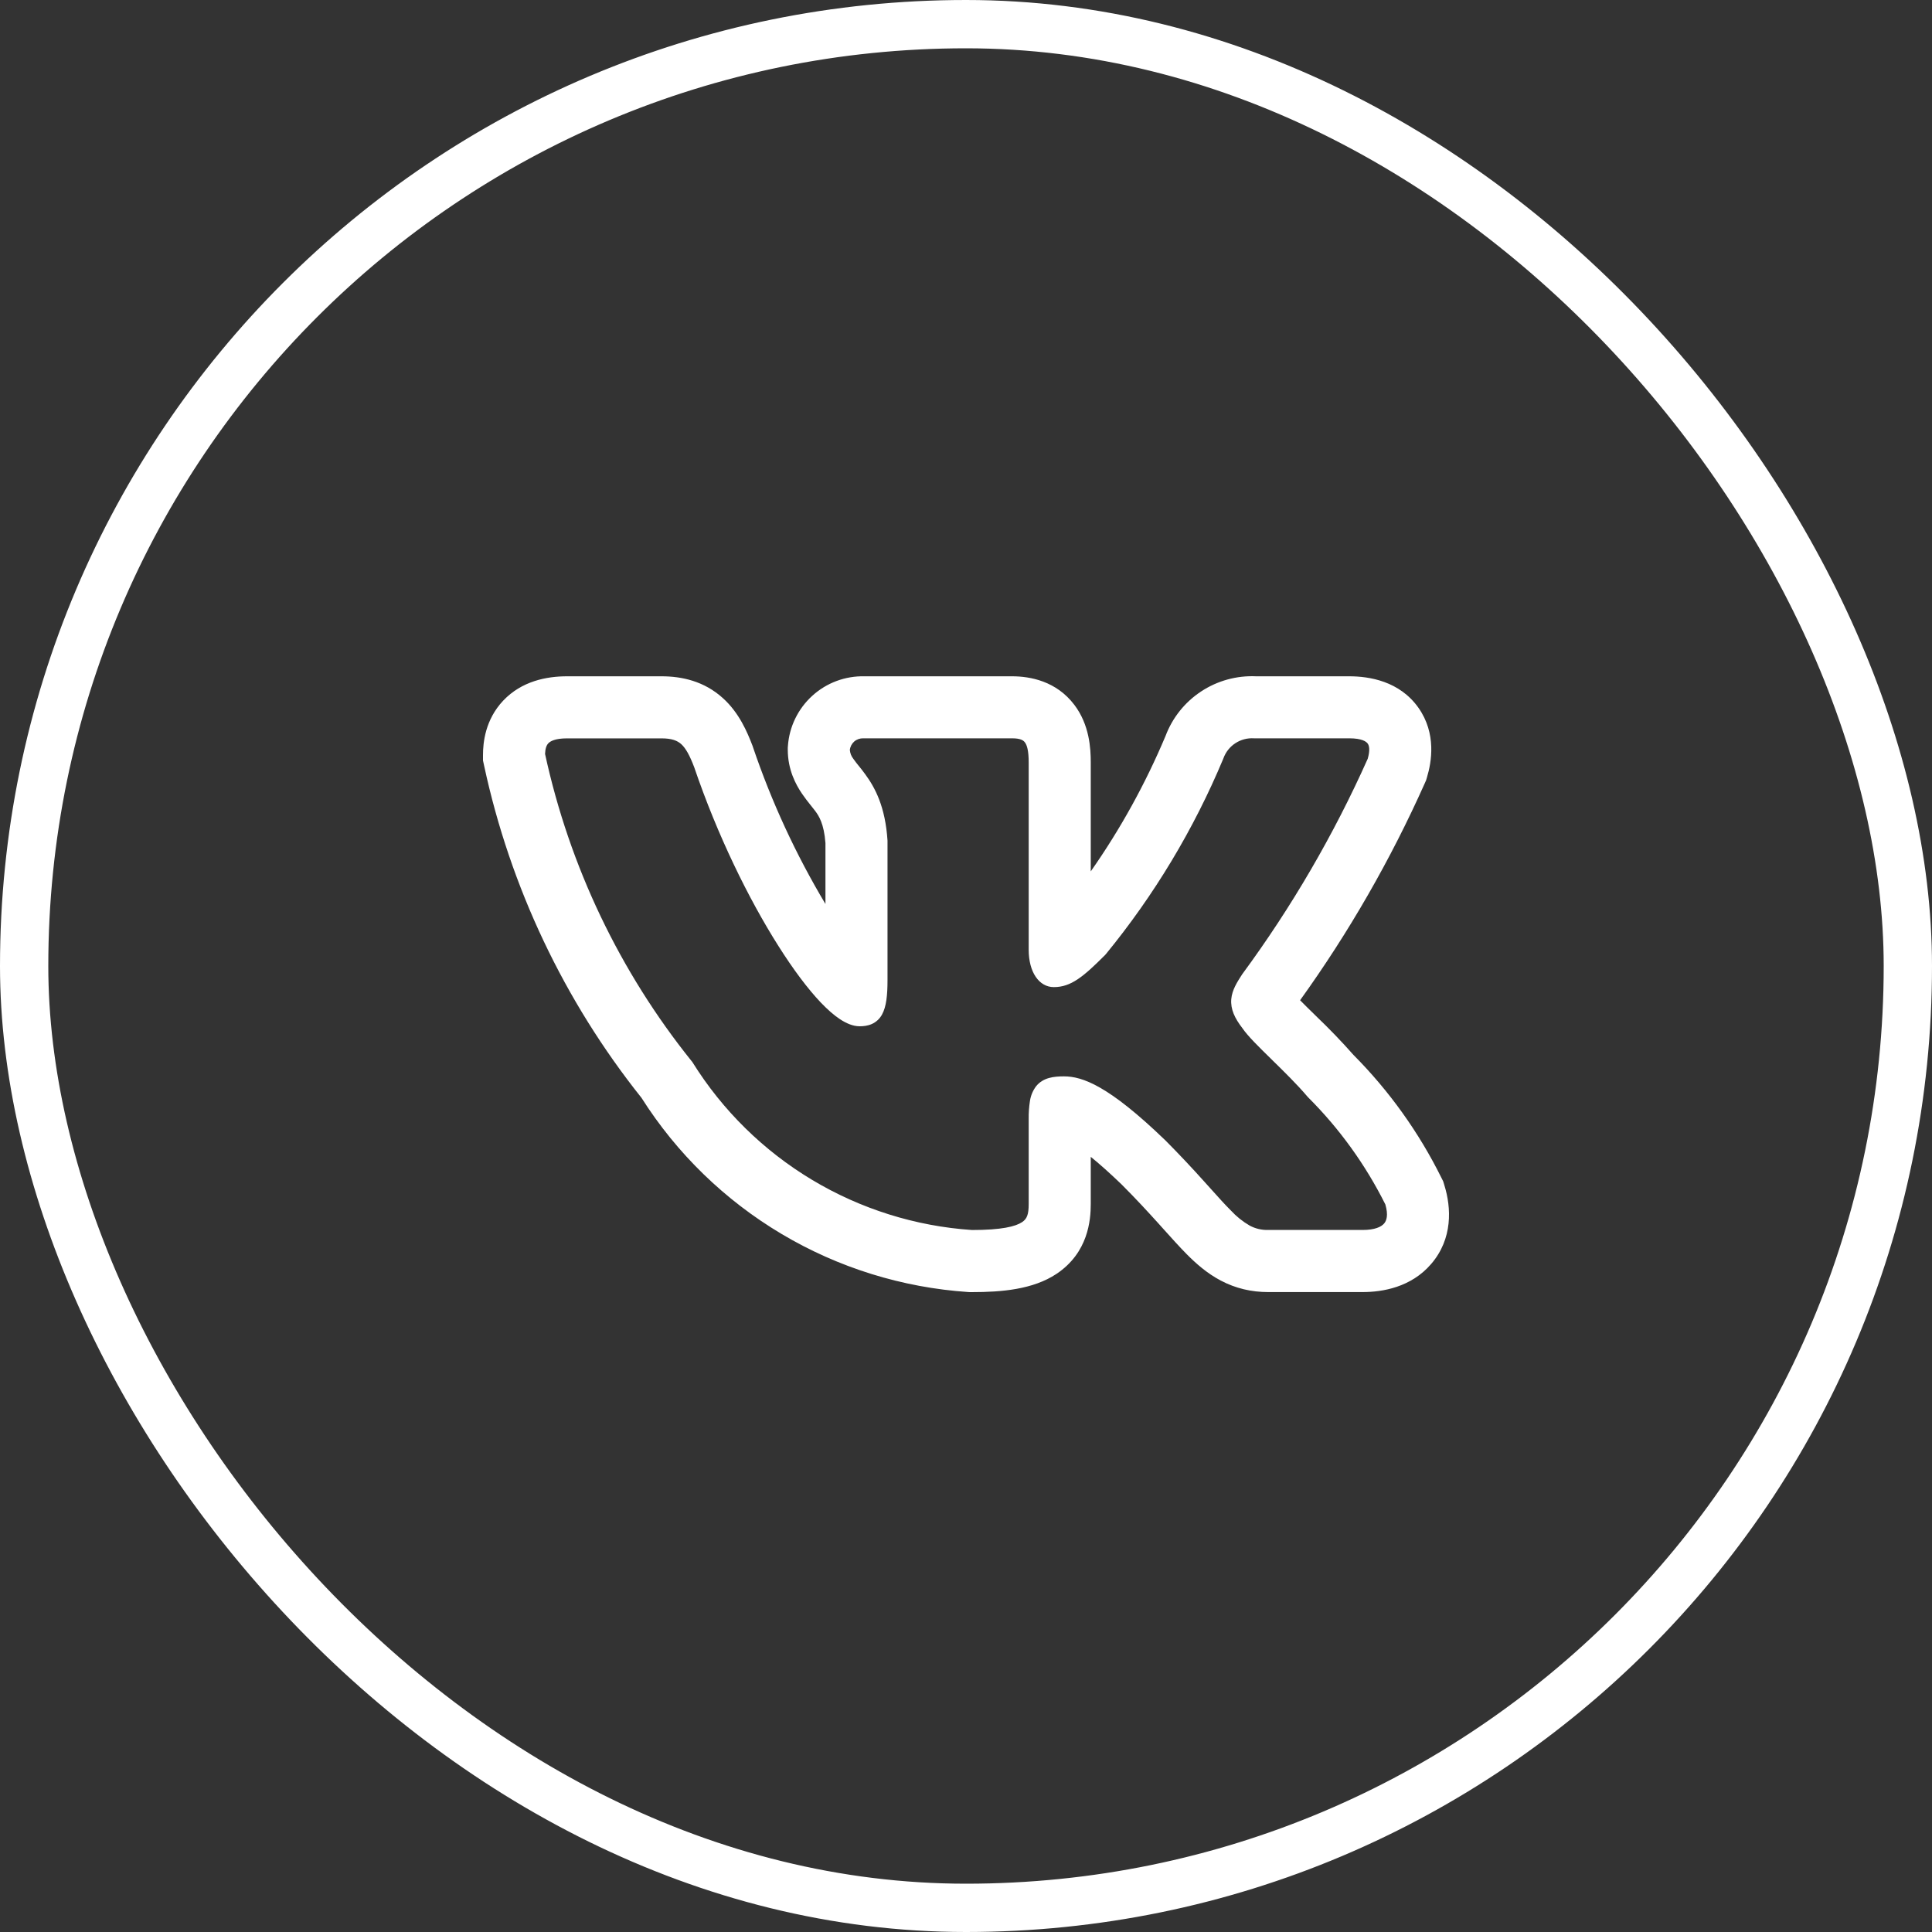 <?xml version="1.0" encoding="UTF-8"?> <svg xmlns="http://www.w3.org/2000/svg" width="40" height="40" viewBox="0 0 40 40" fill="none"><rect x="0" y="0" width="40" height="40" fill="#333333" stroke="none"/> <rect x="0.5" y="0.5" width="39" height="39" rx="19.5" stroke="white"></rect> <path fill-rule="evenodd" clip-rule="evenodd" d="M29.841 24.381C29.375 23.442 28.761 22.584 28.022 21.841C27.775 21.561 27.516 21.293 27.246 21.035L27.214 21.003C27.114 20.907 27.015 20.808 26.917 20.709C27.927 19.304 28.791 17.8 29.497 16.22L29.525 16.157L29.545 16.09C29.638 15.779 29.744 15.188 29.367 14.653C28.976 14.101 28.352 14.002 27.933 14.002H26.007C25.604 13.984 25.206 14.093 24.869 14.315C24.531 14.537 24.273 14.86 24.131 15.238C23.716 16.224 23.198 17.164 22.583 18.041V15.784C22.583 15.493 22.556 15.005 22.243 14.593C21.869 14.1 21.329 14.002 20.953 14.002H17.898C17.499 13.993 17.112 14.137 16.817 14.406C16.522 14.674 16.341 15.046 16.313 15.443L16.31 15.482V15.52C16.31 15.936 16.475 16.243 16.607 16.436C16.666 16.522 16.728 16.601 16.768 16.651L16.777 16.662C16.82 16.715 16.848 16.75 16.877 16.789C16.952 16.89 17.059 17.048 17.09 17.454V18.716C16.476 17.689 15.973 16.6 15.589 15.467L15.583 15.448L15.576 15.43C15.471 15.157 15.304 14.759 14.969 14.456C14.578 14.101 14.116 14.002 13.695 14.002H11.741C11.315 14.002 10.802 14.101 10.419 14.505C10.043 14.903 10 15.379 10 15.631V15.746L10.024 15.857C10.565 18.368 11.68 20.721 13.281 22.729C14.013 23.884 15.007 24.849 16.182 25.548C17.357 26.247 18.68 26.658 20.044 26.75L20.079 26.752H20.116C20.738 26.752 21.386 26.698 21.874 26.374C22.531 25.935 22.583 25.262 22.583 24.926V23.951C22.752 24.088 22.961 24.272 23.217 24.518C23.528 24.829 23.774 25.098 23.986 25.332L24.099 25.458C24.264 25.641 24.426 25.822 24.573 25.97C24.758 26.156 24.987 26.361 25.273 26.512C25.584 26.676 25.91 26.751 26.257 26.751H28.211C28.623 26.751 29.214 26.653 29.629 26.171C30.082 25.647 30.048 25.003 29.905 24.542L29.88 24.459L29.841 24.381ZM24.94 24.471C24.674 24.174 24.401 23.885 24.12 23.602L24.117 23.6C22.954 22.479 22.412 22.285 22.028 22.285C21.823 22.285 21.598 22.307 21.451 22.49C21.385 22.578 21.342 22.68 21.325 22.788C21.305 22.914 21.296 23.041 21.298 23.169V24.926C21.298 25.145 21.262 25.236 21.161 25.303C21.026 25.393 20.739 25.466 20.123 25.466C18.953 25.387 17.818 25.03 16.812 24.427C15.806 23.823 14.958 22.989 14.338 21.994L14.331 21.983L14.322 21.973C12.83 20.116 11.791 17.938 11.285 15.61C11.289 15.499 11.313 15.431 11.352 15.39C11.392 15.347 11.491 15.287 11.741 15.287H13.695C13.912 15.287 14.025 15.335 14.106 15.408C14.197 15.492 14.277 15.633 14.373 15.885C14.853 17.296 15.501 18.615 16.116 19.585C16.422 20.07 16.724 20.473 16.996 20.759C17.133 20.901 17.265 21.019 17.393 21.103C17.516 21.183 17.655 21.248 17.799 21.248C17.875 21.248 17.963 21.239 18.048 21.202C18.139 21.162 18.215 21.092 18.262 21.003C18.35 20.843 18.375 20.605 18.375 20.294V17.404C18.33 16.703 18.118 16.308 17.912 16.028C17.871 15.972 17.828 15.916 17.784 15.862L17.773 15.849C17.736 15.804 17.701 15.758 17.668 15.711C17.626 15.659 17.601 15.595 17.595 15.528C17.602 15.46 17.635 15.397 17.686 15.352C17.738 15.307 17.805 15.284 17.873 15.286H20.953C21.13 15.286 21.189 15.329 21.219 15.37C21.262 15.425 21.298 15.541 21.298 15.784V19.664C21.298 20.125 21.511 20.437 21.819 20.437C22.174 20.437 22.43 20.222 22.877 19.775L22.885 19.766L22.892 19.759C23.895 18.535 24.715 17.172 25.325 15.712L25.329 15.702C25.375 15.573 25.461 15.463 25.576 15.388C25.69 15.313 25.826 15.277 25.963 15.286H27.934C28.201 15.286 28.288 15.355 28.317 15.395C28.348 15.438 28.369 15.53 28.317 15.71C27.614 17.283 26.744 18.777 25.722 20.166L25.715 20.176C25.617 20.328 25.508 20.495 25.492 20.687C25.475 20.895 25.564 21.082 25.721 21.285C25.835 21.453 26.071 21.683 26.31 21.917L26.332 21.939C26.582 22.184 26.854 22.45 27.072 22.707L27.078 22.713L27.084 22.72C27.733 23.367 28.272 24.116 28.682 24.936C28.747 25.159 28.707 25.273 28.656 25.332C28.597 25.401 28.464 25.465 28.212 25.465H26.257C26.123 25.469 25.992 25.438 25.874 25.375C25.729 25.291 25.598 25.186 25.485 25.063C25.362 24.941 25.229 24.793 25.067 24.612L24.94 24.471Z" fill="white"></path> </svg> 